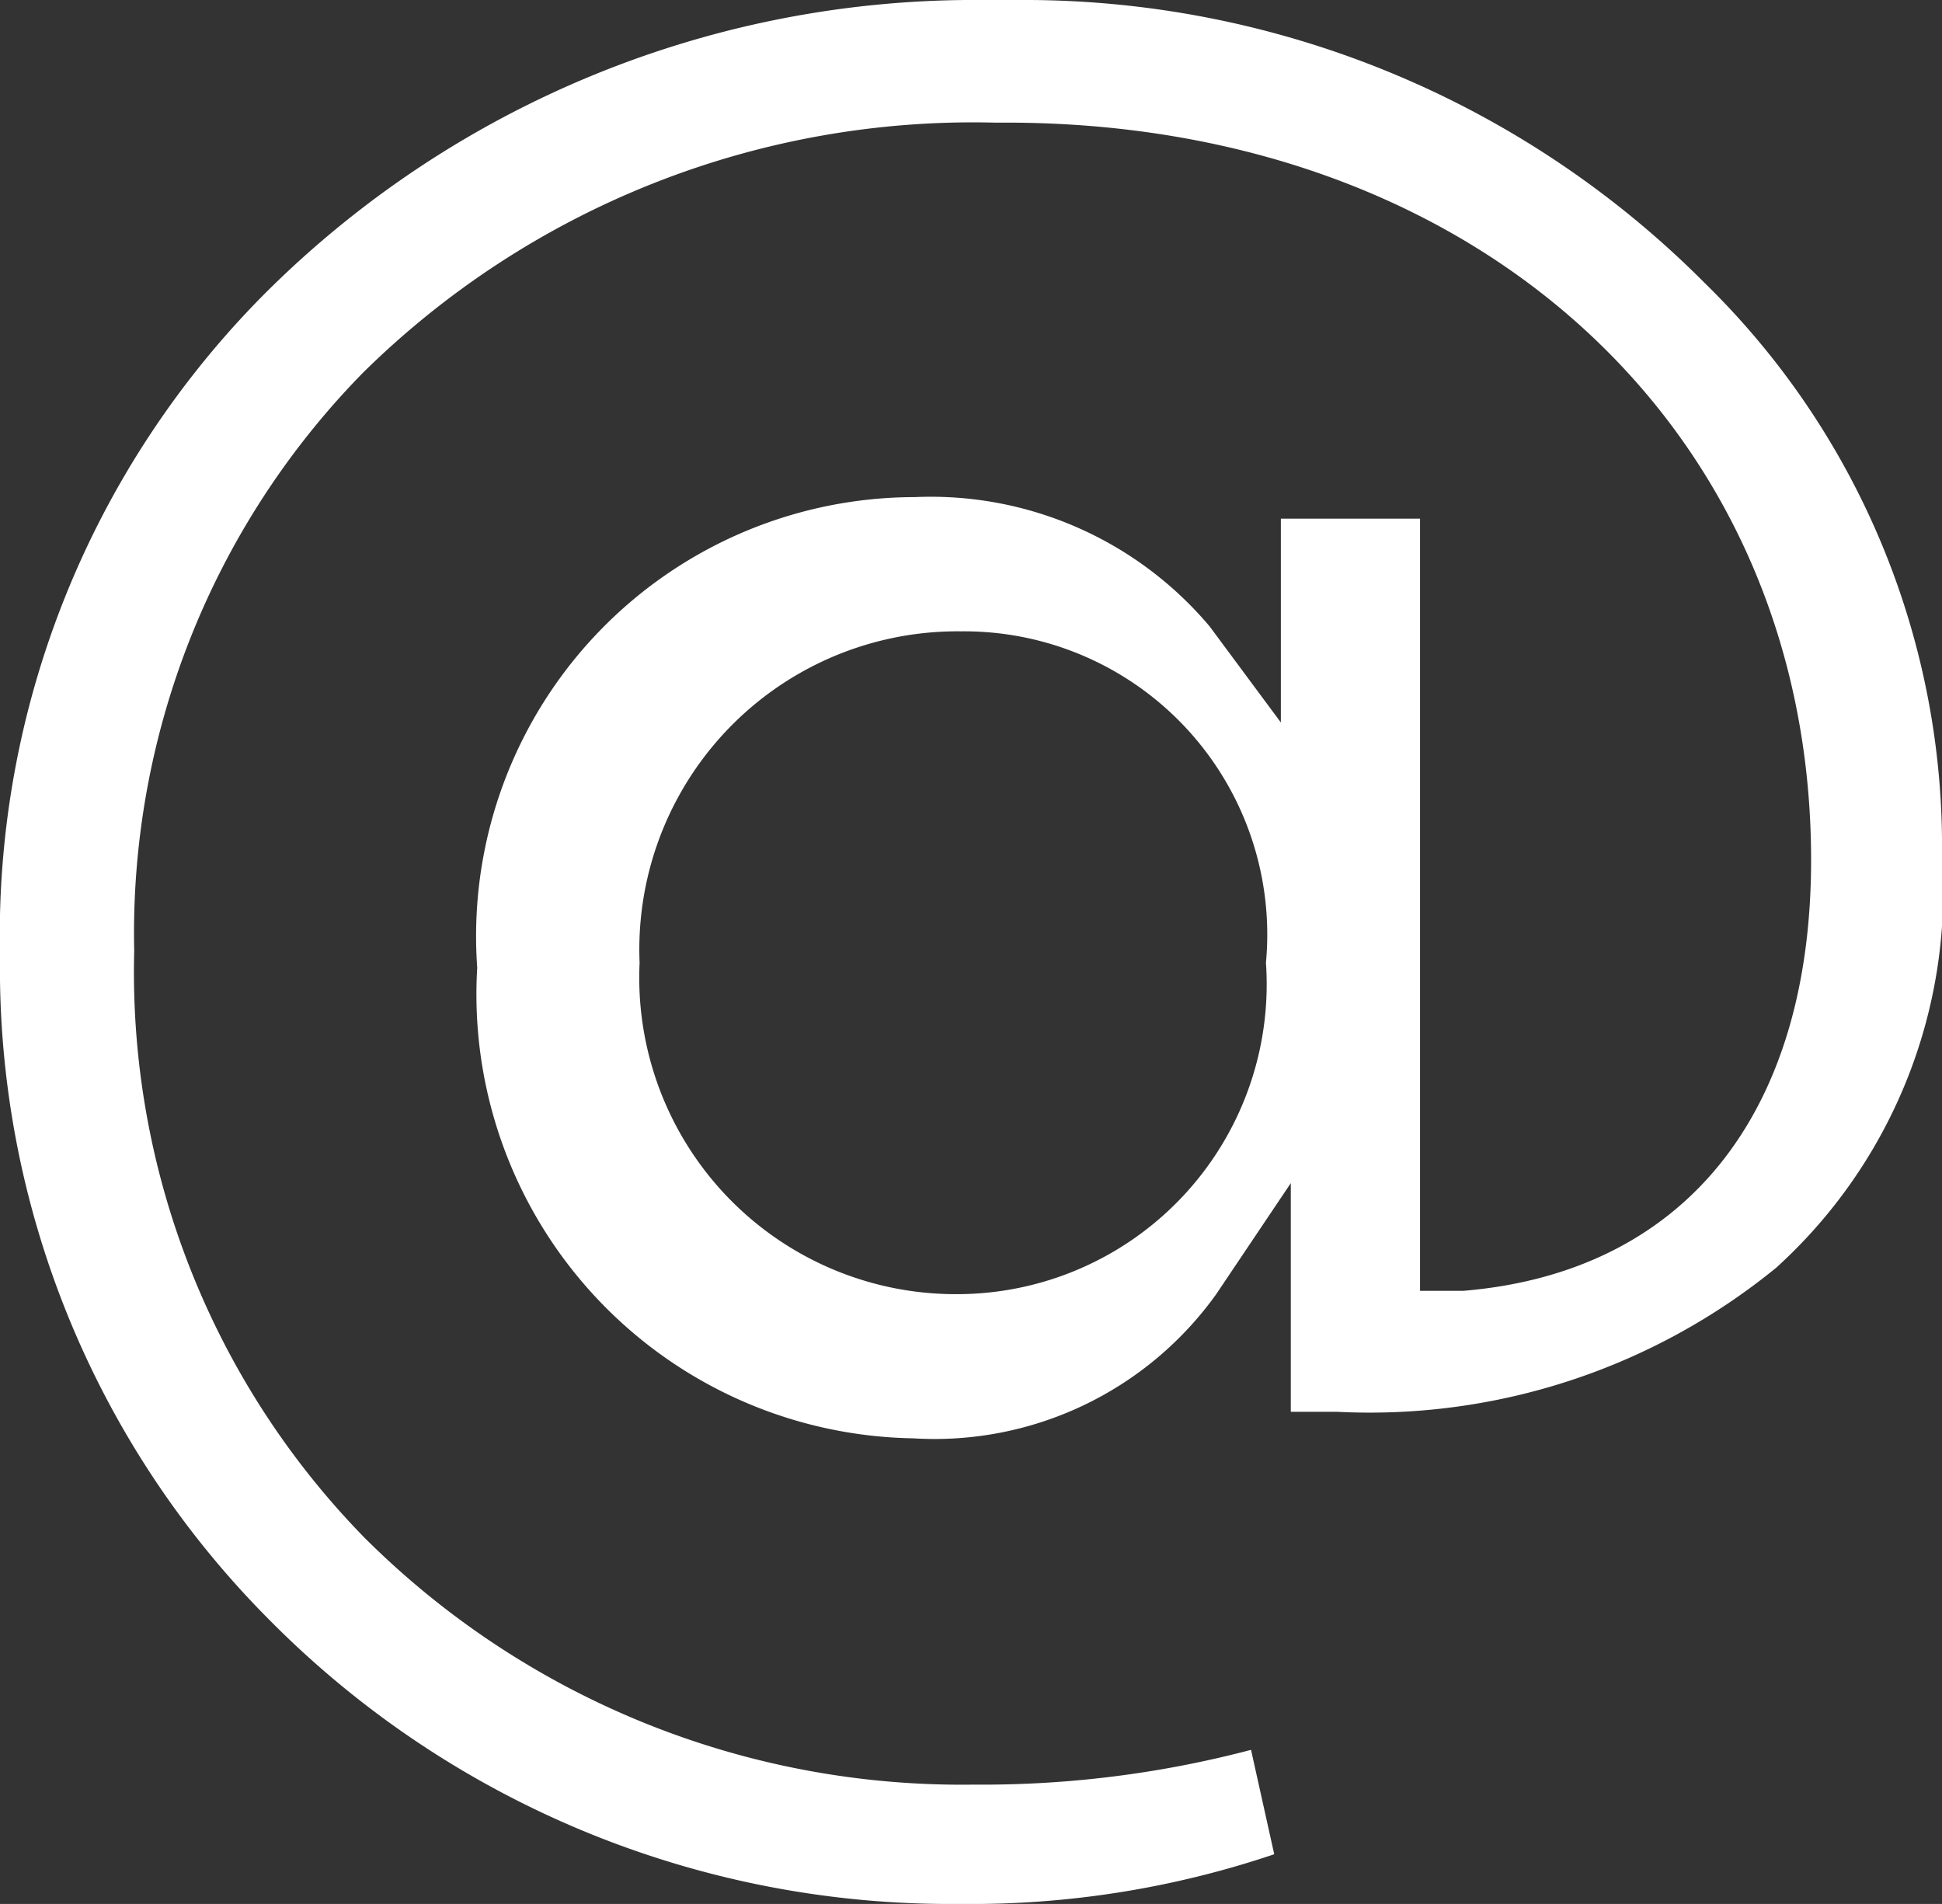 <svg xmlns="http://www.w3.org/2000/svg" viewBox="0 0 11.72 11.49"><rect x="0" y="0" width="11.72" height="11.49" fill="#333333" stroke="none"/><defs><style>.cls-1{fill:#fff;}</style></defs><g id="Layer_2" data-name="Layer 2"><g id="ΦΙΛΤΡΑ"><path class="cls-1" d="M5.69,11.49A5.78,5.78,0,0,1,1.62,9.77,5.57,5.57,0,0,1,0,5.77a5.49,5.49,0,0,1,1.6-4A6.06,6.06,0,0,1,5.93,0h.22a5.79,5.79,0,0,1,4.14,1.71,4.75,4.75,0,0,1,1.43,3.45,3.07,3.07,0,0,1-1,2.49,3.88,3.88,0,0,1-2.65.87H7.79V7.14l-.45.67a2.09,2.09,0,0,1-1.83.87A2.68,2.68,0,0,1,2.88,5.84,2.65,2.65,0,0,1,5.52,3a2.2,2.2,0,0,1,1.78.78l.43.58V3.13h.84V7.79l.26,0c1.33-.11,2.1-1.06,2.1-2.6,0-2.58-2-4.45-4.86-4.45H6A5.24,5.24,0,0,0,2.19,2.25,4.83,4.83,0,0,0,.81,5.74,4.88,4.88,0,0,0,2.2,9.28a5.1,5.1,0,0,0,3.66,1.49h.08a6.36,6.36,0,0,0,1.61-.21l.14.63a5.72,5.72,0,0,1-1.89.3ZM5.8,3.81a1.92,1.92,0,0,0-1.94,2,1.91,1.91,0,0,0,1.92,2,1.87,1.87,0,0,0,1.86-2A1.83,1.83,0,0,0,5.8,3.81Z"/></g></g></svg>